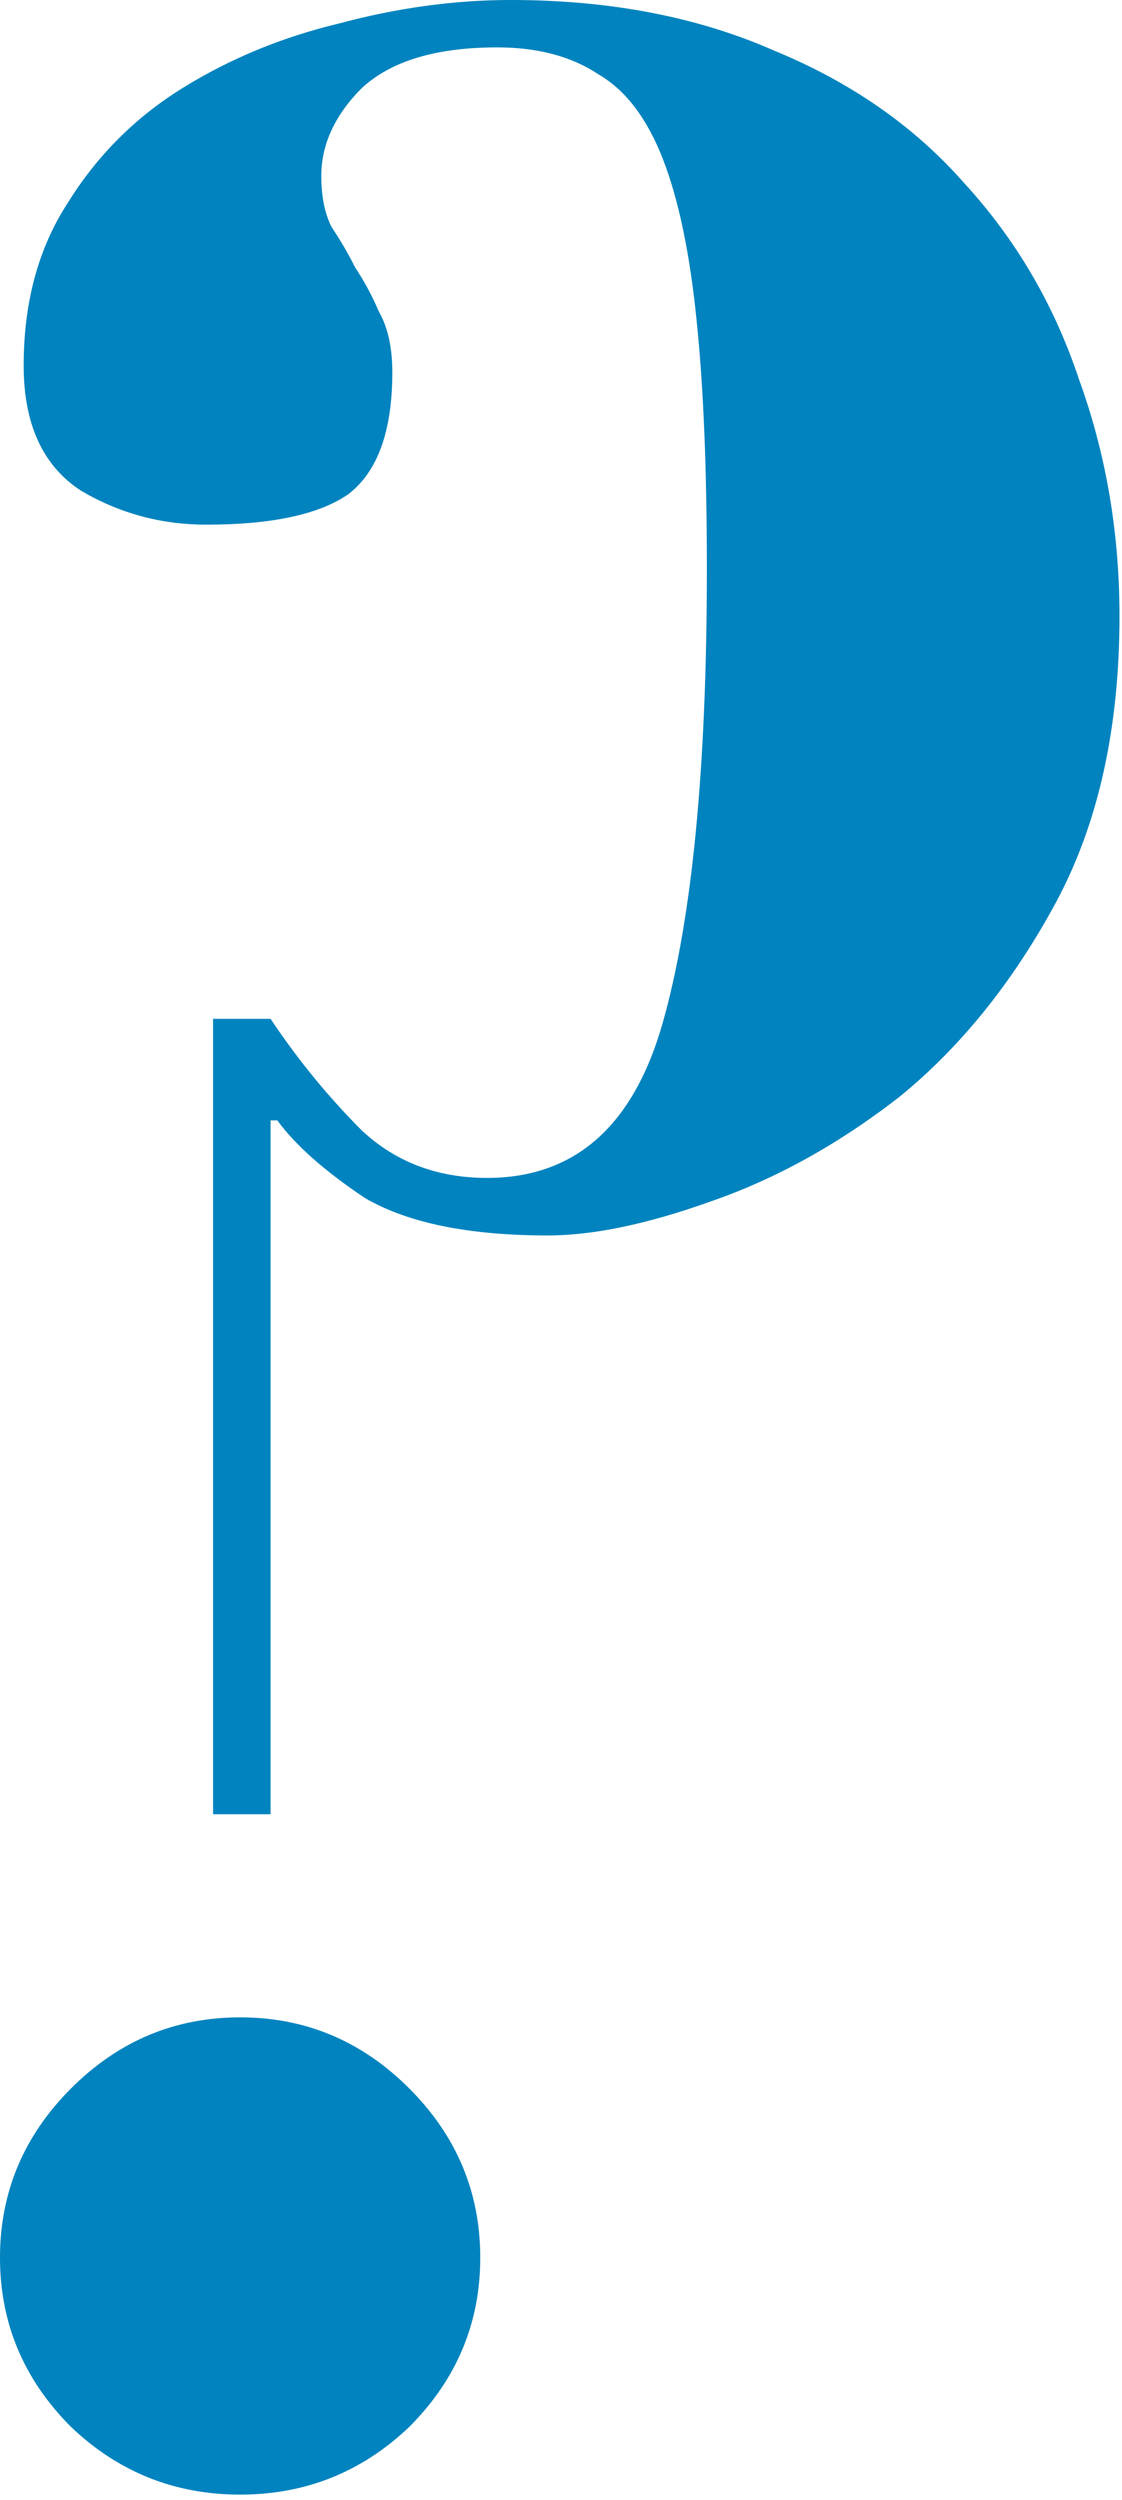 <svg width="181" height="403" viewBox="0 0 181 403" fill="none" xmlns="http://www.w3.org/2000/svg">
<path d="M0 363.918C0 353.369 3.819 344.276 11.458 336.638C19.096 328.999 28.189 325.18 38.738 325.18C49.286 325.18 58.38 328.999 66.018 336.638C73.656 344.276 77.476 353.369 77.476 363.918C77.476 374.466 73.656 383.559 66.018 391.198C58.38 398.473 49.286 402.11 38.738 402.11C28.189 402.11 19.096 398.473 11.458 391.198C3.819 383.559 0 374.466 0 363.918ZM34.373 164.227H43.648C48.013 170.774 52.924 176.776 58.38 182.232C63.836 187.324 70.565 189.87 78.567 189.87C92.753 189.87 102.21 181.504 106.938 164.772C111.667 148.04 114.031 123.67 114.031 91.662C114.031 75.657 113.486 62.381 112.394 51.832C111.303 40.92 109.485 32.191 106.938 25.643C104.392 19.096 100.937 14.549 96.572 12.003C92.207 9.093 86.751 7.638 80.204 7.638C70.383 7.638 63.108 9.821 58.38 14.186C54.015 18.55 51.832 23.279 51.832 28.371C51.832 31.645 52.378 34.373 53.469 36.556C54.924 38.738 56.197 40.92 57.288 43.103C58.743 45.285 60.016 47.649 61.108 50.196C62.563 52.742 63.29 56.015 63.29 60.016C63.29 69.474 60.926 76.021 56.197 79.658C51.469 82.932 43.83 84.569 33.282 84.569C26.007 84.569 19.278 82.75 13.095 79.113C6.911 75.112 3.819 68.382 3.819 58.925C3.819 48.741 6.184 40.011 10.912 32.736C15.641 25.098 21.824 18.914 29.463 14.186C37.101 9.457 45.467 6.002 54.56 3.819C64.017 1.273 73.293 0 82.386 0C98.391 0 112.576 2.728 124.943 8.184C137.31 13.276 147.495 20.369 155.497 29.463C163.863 38.556 170.047 49.104 174.048 61.108C178.412 73.111 180.595 85.842 180.595 99.3C180.595 117.487 177.139 132.945 170.228 145.676C163.317 158.407 154.951 168.773 145.131 176.776C135.31 184.414 125.125 190.052 114.577 193.689C104.392 197.327 95.662 199.145 88.388 199.145C75.657 199.145 65.836 197.145 58.925 193.144C52.378 188.779 47.649 184.596 44.739 180.595H43.648V292.444H34.373V164.227Z" fill="#0083BE"/>
</svg>
